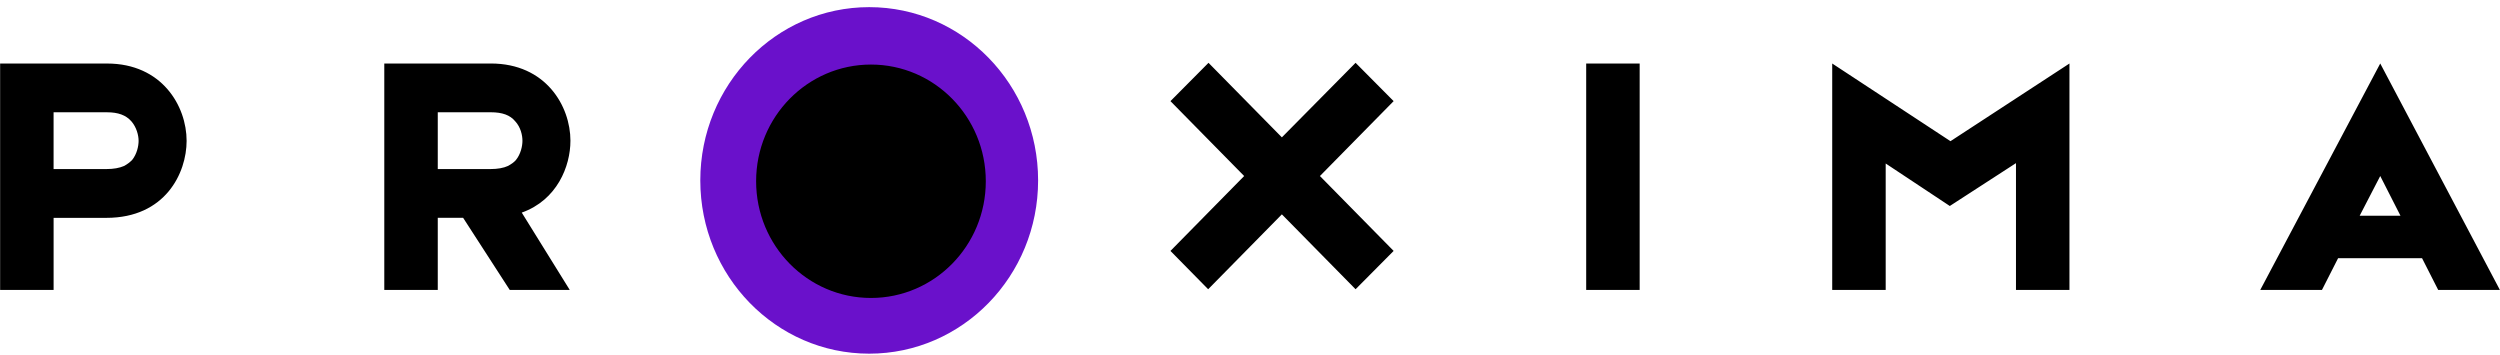 <svg height="20" viewBox="0 0 141 20" width="141" xmlns="http://www.w3.org/2000/svg"><g fill="none" fill-rule="evenodd" transform="translate(.007 .403)"><path d="m49.016 0c5.261 0 9.526 4.375 9.526 9.772 0 5.396-4.265 9.772-9.526 9.772-5.261 0-9.526-4.375-9.526-9.772 0-5.396 4.265-9.772 9.526-9.772z" fill="#6a11cb"/><path d="m6.032 3.18c3.094 0 4.486 2.397 4.486 4.362 0 1.808-1.199 4.342-4.524 4.342h-2.978v4.067h-3.016v-12.771zm1.411 5.442c.271-.334.367-.786.367-1.081 0-.314-.116-.766-.406-1.1-.309-.354-.754-.511-1.373-.511h-3.016v3.202h2.978c.406 0 .735-.059 1.005-.177.174-.098.309-.196.445-.334zm24.722-1.081c0 1.434-.754 3.34-2.745 4.047l2.707 4.362h-3.384l-2.629-4.067h-1.431v4.067h-3.016v-12.771h6.013c3.094 0 4.486 2.397 4.486 4.362zm-7.482-1.611v3.202h2.978c.387 0 .735-.059.986-.177.174-.098.329-.196.445-.334.271-.334.367-.786.367-1.081 0-.314-.097-.766-.406-1.1-.29-.354-.735-.511-1.373-.511zm24.432-2.692c3.577 0 6.477 2.947 6.477 6.582 0 3.635-2.9 6.582-6.477 6.582s-6.477-2.947-6.477-6.582c0-3.635 2.9-6.582 6.477-6.582zm29.479 2.063-2.146-2.161-4.157 4.204-4.138-4.204-2.146 2.161 4.157 4.224-4.157 4.224 2.127 2.161 4.157-4.224 4.157 4.224 2.146-2.161-4.157-4.224zm10.86-2.122v12.771h3.016v-12.771zm20.546 4.381-6.67-4.381v12.771h3.016v-7.132l3.616 2.397 3.732-2.417v7.152h3.016v-12.771zm27.507 8.389-.909-1.788h-4.737l-.909 1.788h-3.48l6.767-12.771 6.748 12.771zm-4.428-4.185h2.301l-1.141-2.24z" fill="#000"/></g></svg>